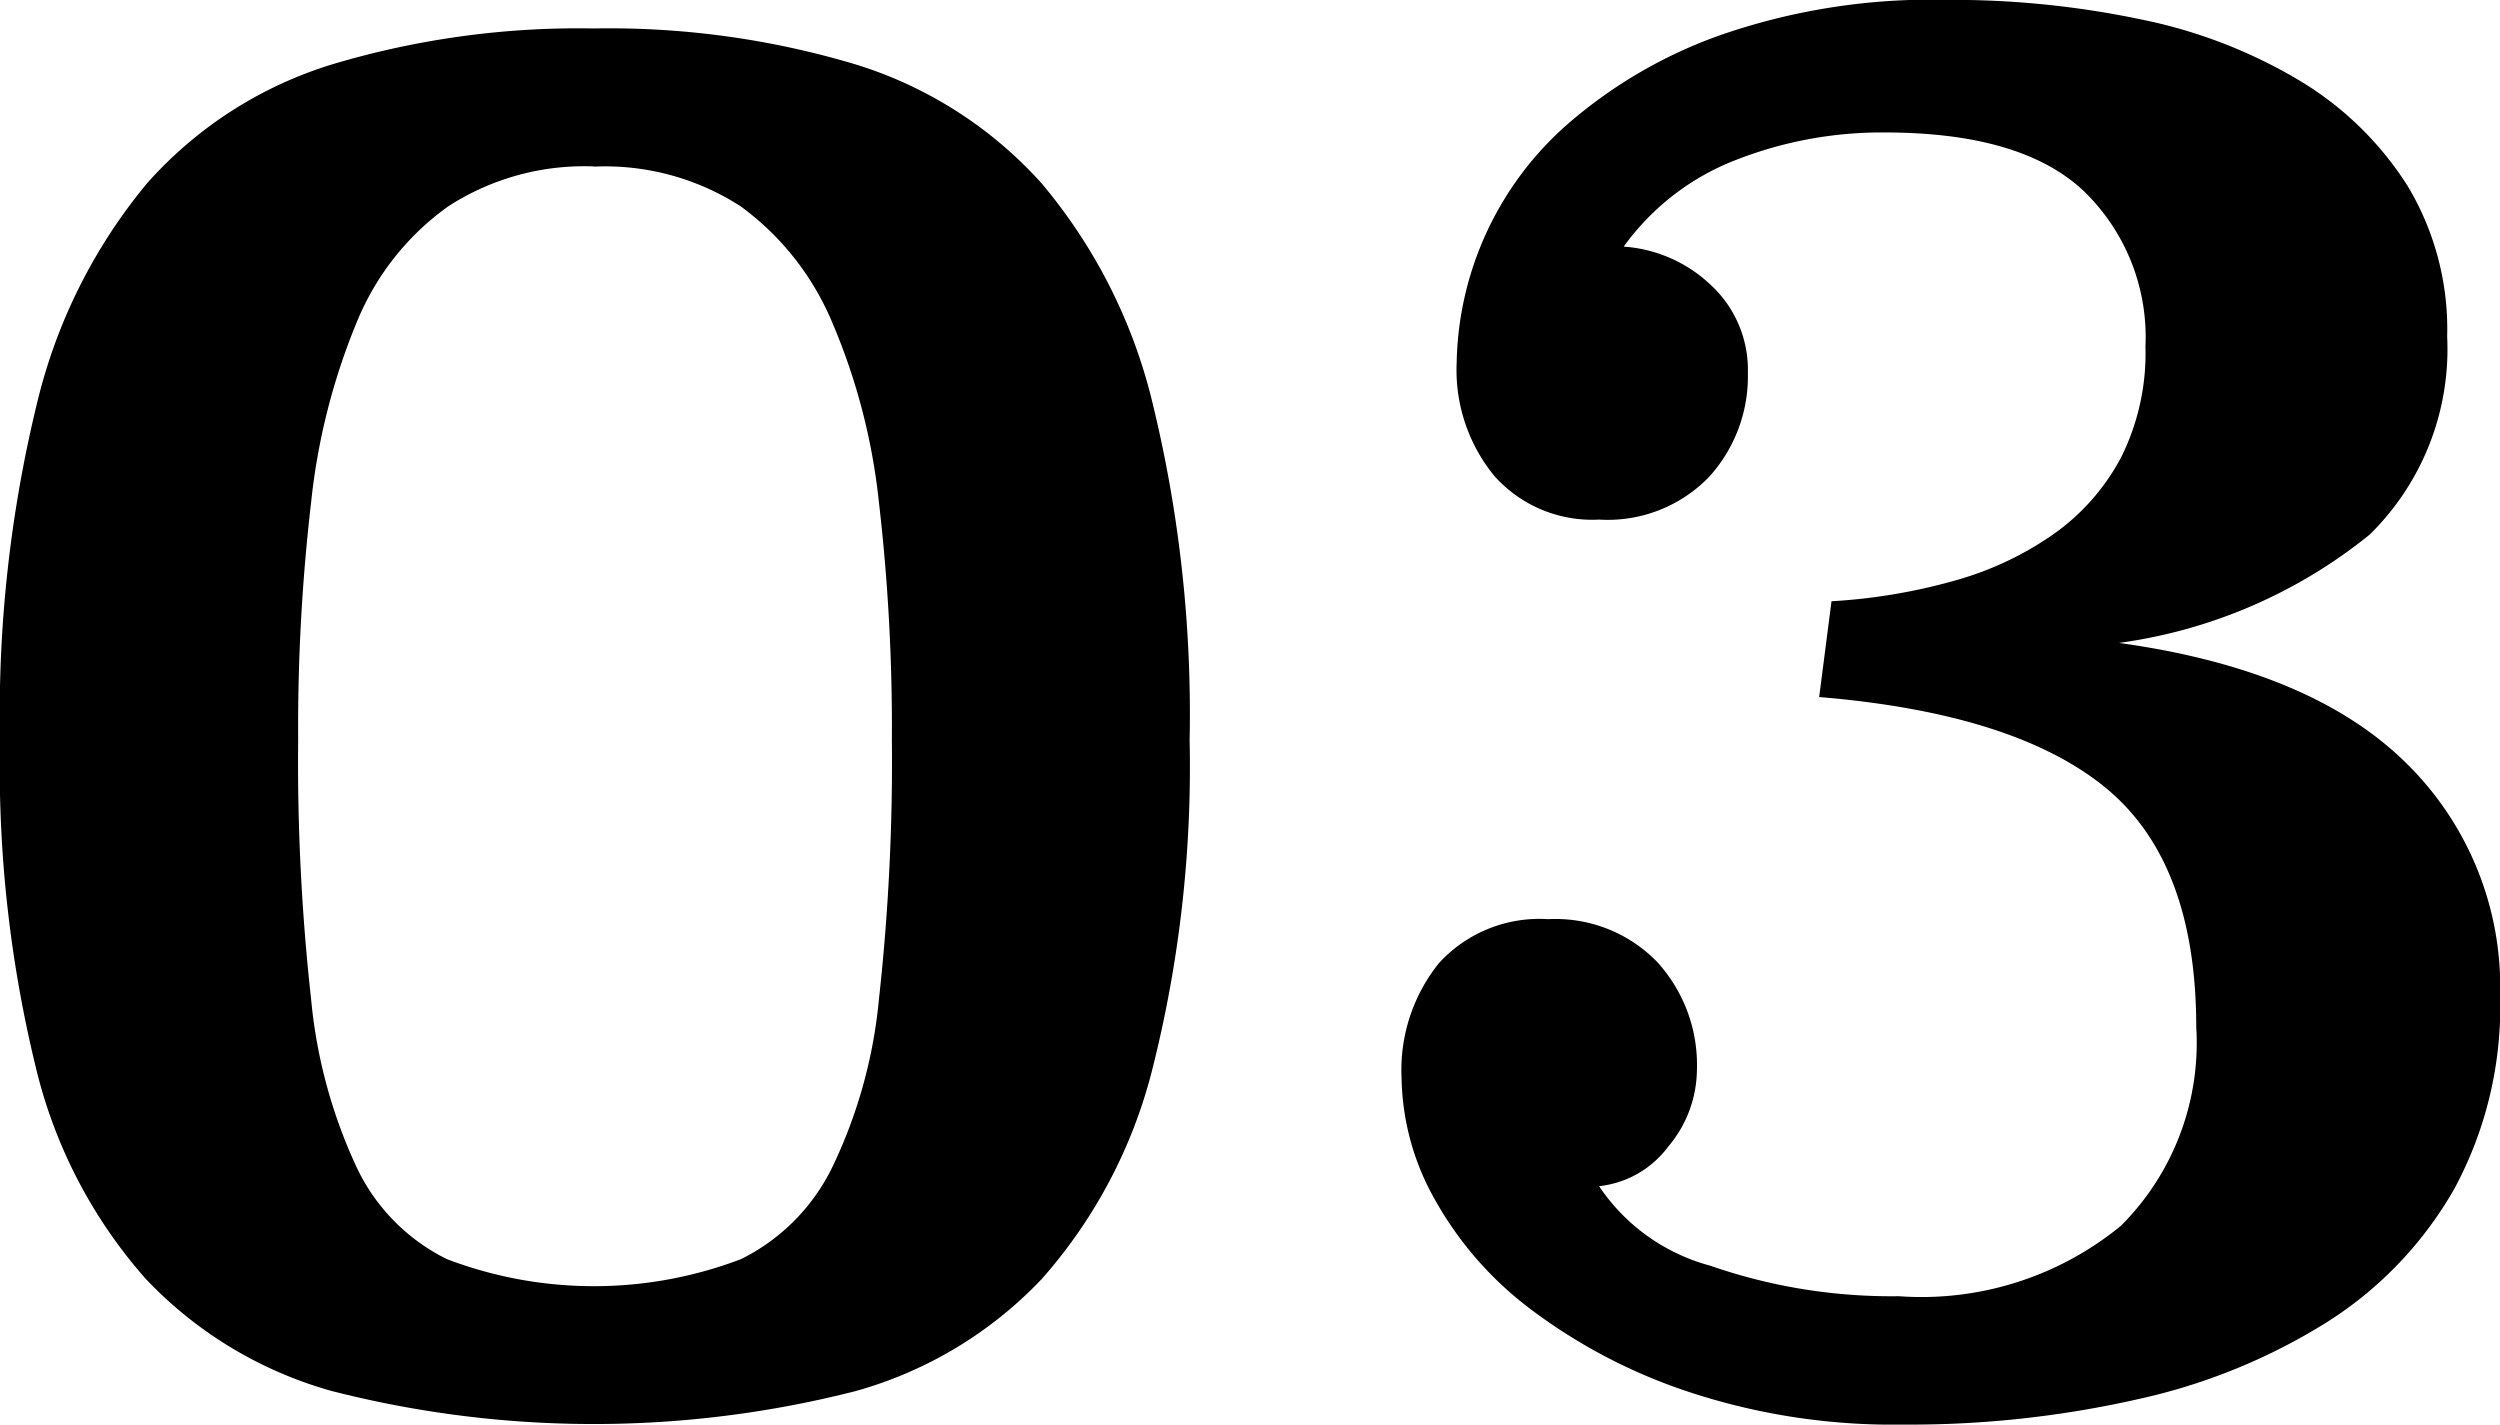 <svg xmlns="http://www.w3.org/2000/svg" width="60" height="34.191" viewBox="0 0 60 34.191">
  <g id="txt_03_k" style="isolation: isolate">
    <g id="グループ_949" data-name="グループ 949" style="isolation: isolate">
      <path id="パス_6388" data-name="パス 6388" d="M104.332,5806.684a20.6,20.6,0,0,1,6.286.864,9.926,9.926,0,0,1,4.462,2.855,12.837,12.837,0,0,1,2.663,5.278,31.492,31.492,0,0,1,.888,8.086,29.63,29.63,0,0,1-.888,7.869,12.015,12.015,0,0,1-2.663,5.063,9.76,9.76,0,0,1-4.462,2.687,25.359,25.359,0,0,1-12.573,0,9.751,9.751,0,0,1-4.462-2.687,11.8,11.8,0,0,1-2.639-5.063,30.406,30.406,0,0,1-.864-7.869,31.474,31.474,0,0,1,.888-8.086,12.99,12.99,0,0,1,2.639-5.278,9.756,9.756,0,0,1,4.438-2.855A20.6,20.6,0,0,1,104.332,5806.684Zm0,3.311a6.016,6.016,0,0,0-3.5.962,6.362,6.362,0,0,0-2.184,2.763,15.514,15.514,0,0,0-1.1,4.326,46.63,46.63,0,0,0-.312,5.7,51.725,51.725,0,0,0,.312,6.25,12.217,12.217,0,0,0,1.1,4.038,4.69,4.69,0,0,0,2.16,2.187,9.915,9.915,0,0,0,7.054,0,4.809,4.809,0,0,0,2.183-2.187,11.822,11.822,0,0,0,1.128-4.038,51.9,51.9,0,0,0,.312-6.25,46.8,46.8,0,0,0-.312-5.7,14.971,14.971,0,0,0-1.128-4.326,6.607,6.607,0,0,0-2.183-2.763A5.993,5.993,0,0,0,104.332,5810Z" transform="translate(-90.08 -5806.001)"/>
      <path id="パス_6389" data-name="パス 6389" d="M183.044,5819.437a13.726,13.726,0,0,0,2.934-.489,7.756,7.756,0,0,0,2.4-1.125,5.282,5.282,0,0,0,1.614-1.834,5.6,5.6,0,0,0,.587-2.666,4.876,4.876,0,0,0-1.492-3.742q-1.493-1.395-4.769-1.395a9.592,9.592,0,0,0-3.571.661,5.966,5.966,0,0,0-2.69,2.079,3.37,3.37,0,0,1,2.1.93,2.77,2.77,0,0,1,.88,2.1,3.587,3.587,0,0,1-.929,2.494,3.379,3.379,0,0,1-2.641,1.027,3.144,3.144,0,0,1-2.519-1.052,4.011,4.011,0,0,1-.9-2.714,7.8,7.8,0,0,1,2.617-5.685,11.371,11.371,0,0,1,3.644-2.152,15.409,15.409,0,0,1,5.527-.87,22.024,22.024,0,0,1,4.622.466,12.082,12.082,0,0,1,3.816,1.469,7.84,7.84,0,0,1,2.592,2.523,6.67,6.67,0,0,1,.954,3.624,6.239,6.239,0,0,1-1.859,4.751,12.179,12.179,0,0,1-6.017,2.6q4.6.637,6.873,2.865a7.526,7.526,0,0,1,2.274,5.609,9.215,9.215,0,0,1-1.1,4.629,9.123,9.123,0,0,1-3.033,3.184,14.317,14.317,0,0,1-4.549,1.861,24.767,24.767,0,0,1-5.65.612,15.6,15.6,0,0,1-5.136-.783,13.145,13.145,0,0,1-3.791-1.98,8.43,8.43,0,0,1-2.323-2.666,6.1,6.1,0,0,1-.783-2.886,4.089,4.089,0,0,1,.9-2.764,3.266,3.266,0,0,1,2.617-1.051,3.4,3.4,0,0,1,2.617,1.027,3.663,3.663,0,0,1,.954,2.593,2.886,2.886,0,0,1-.685,1.834,2.387,2.387,0,0,1-1.663.954,4.661,4.661,0,0,0,2.666,1.908,13.24,13.24,0,0,0,4.525.733,7.551,7.551,0,0,0,5.331-1.688,6.2,6.2,0,0,0,1.81-4.768q0-3.962-2.177-5.748t-6.873-2.176Z" transform="translate(-139.088 -5805.007)"/>
    </g>
  </g>
</svg>
